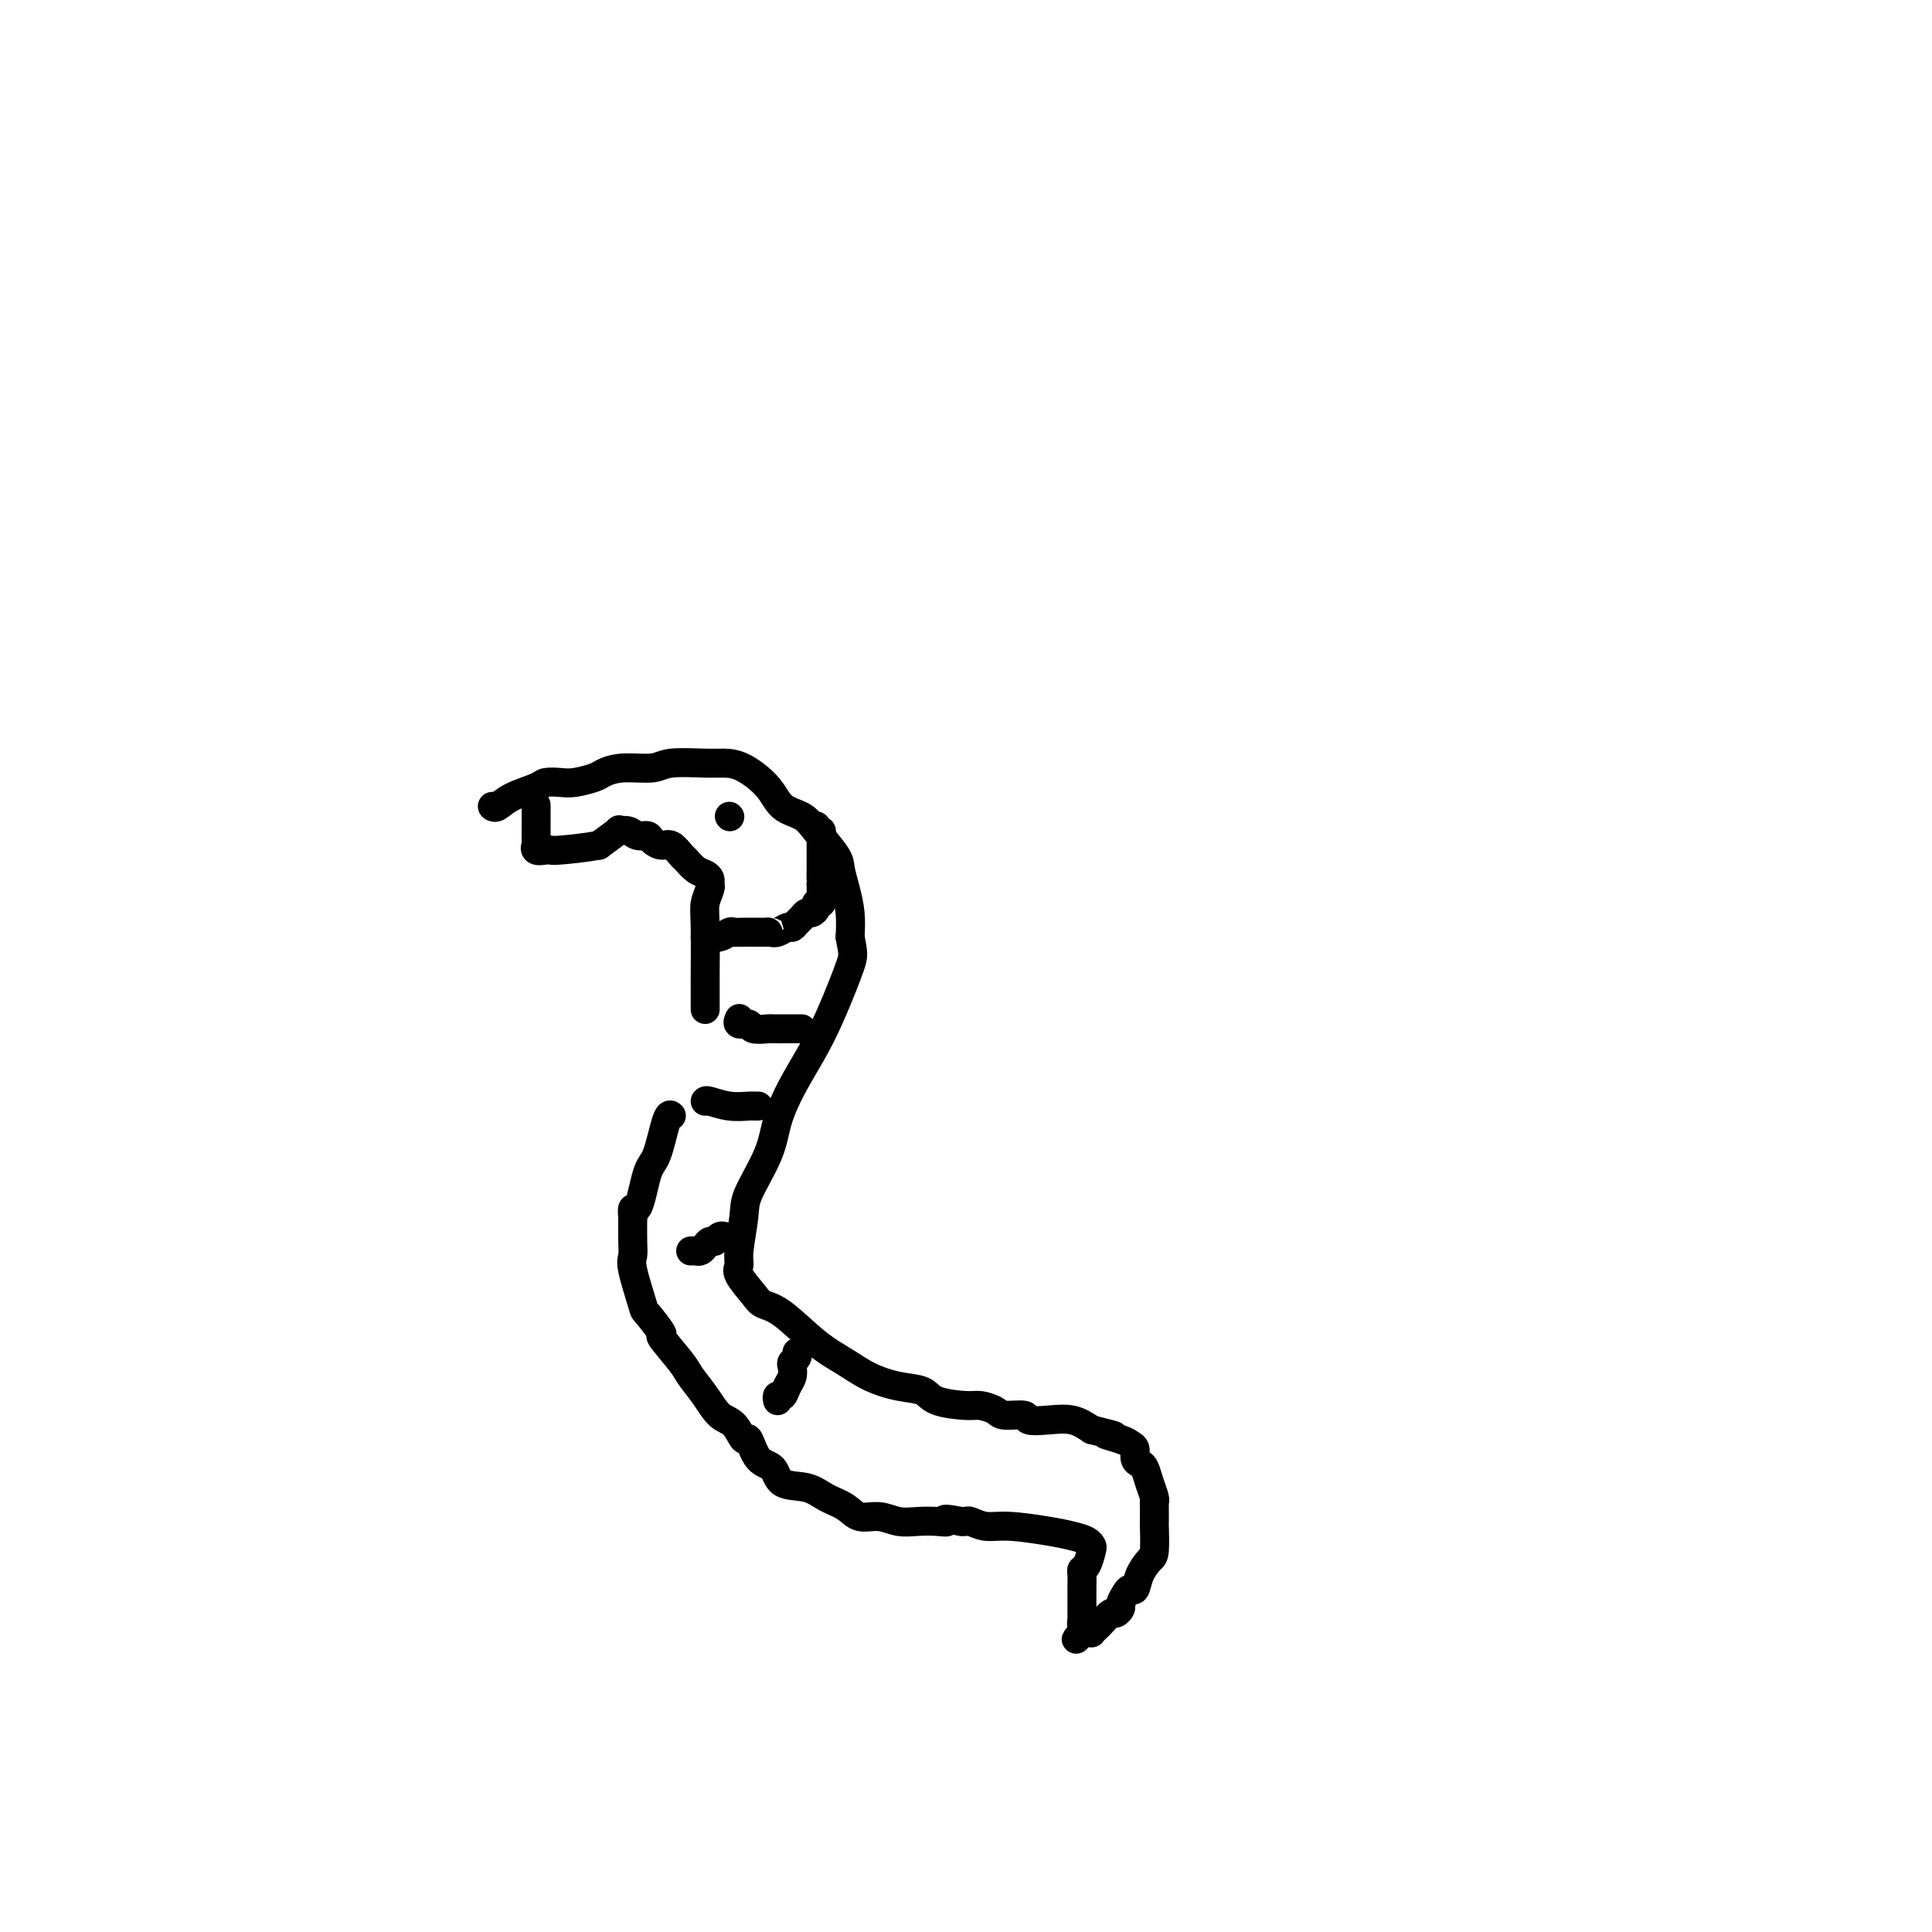 <svg viewBox='0 0 400 400' version='1.1' xmlns='http://www.w3.org/2000/svg' xmlns:xlink='http://www.w3.org/1999/xlink'><g fill='none' stroke='#000000' stroke-width='6' stroke-linecap='round' stroke-linejoin='round'><path d='M102,167c-0.060,-0.047 -0.120,-0.093 0,0c0.120,0.093 0.420,0.326 1,0c0.580,-0.326 1.441,-1.211 3,-2c1.559,-0.789 3.815,-1.482 5,-2c1.185,-0.518 1.300,-0.859 2,-1c0.700,-0.141 1.987,-0.080 3,0c1.013,0.080 1.752,0.180 3,0c1.248,-0.180 3.005,-0.641 4,-1c0.995,-0.359 1.228,-0.618 2,-1c0.772,-0.382 2.082,-0.887 4,-1c1.918,-0.113 4.444,0.167 6,0c1.556,-0.167 2.143,-0.779 4,-1c1.857,-0.221 4.985,-0.049 7,0c2.015,0.049 2.917,-0.023 4,0c1.083,0.023 2.346,0.143 4,1c1.654,0.857 3.697,2.453 5,4c1.303,1.547 1.865,3.046 3,4c1.135,0.954 2.843,1.363 4,2c1.157,0.637 1.764,1.502 3,3c1.236,1.498 3.102,3.628 4,5c0.898,1.372 0.828,1.986 1,3c0.172,1.014 0.585,2.427 1,4c0.415,1.573 0.833,3.307 1,5c0.167,1.693 0.084,3.347 0,5'/><path d='M176,194c0.656,3.488 0.796,3.709 0,6c-0.796,2.291 -2.529,6.654 -4,10c-1.471,3.346 -2.682,5.676 -4,8c-1.318,2.324 -2.744,4.642 -4,7c-1.256,2.358 -2.340,4.757 -3,7c-0.660,2.243 -0.894,4.331 -2,7c-1.106,2.669 -3.084,5.921 -4,8c-0.916,2.079 -0.771,2.987 -1,5c-0.229,2.013 -0.830,5.131 -1,7c-0.170,1.869 0.093,2.489 0,3c-0.093,0.511 -0.543,0.913 0,2c0.543,1.087 2.080,2.860 3,4c0.920,1.140 1.223,1.646 2,2c0.777,0.354 2.026,0.557 4,2c1.974,1.443 4.672,4.126 7,6c2.328,1.874 4.286,2.939 6,4c1.714,1.061 3.183,2.116 5,3c1.817,0.884 3.980,1.595 6,2c2.020,0.405 3.897,0.504 5,1c1.103,0.496 1.434,1.391 3,2c1.566,0.609 4.368,0.933 6,1c1.632,0.067 2.095,-0.122 3,0c0.905,0.122 2.253,0.555 3,1c0.747,0.445 0.891,0.902 2,1c1.109,0.098 3.181,-0.164 4,0c0.819,0.164 0.384,0.755 1,1c0.616,0.245 2.281,0.143 4,0c1.719,-0.143 3.491,-0.327 5,0c1.509,0.327 2.754,1.163 4,2'/><path d='M226,296c7.642,1.881 3.745,1.085 3,1c-0.745,-0.085 1.660,0.541 3,1c1.340,0.459 1.616,0.751 2,1c0.384,0.249 0.876,0.453 1,1c0.124,0.547 -0.121,1.435 0,2c0.121,0.565 0.607,0.806 1,1c0.393,0.194 0.694,0.340 1,1c0.306,0.660 0.618,1.835 1,3c0.382,1.165 0.834,2.322 1,3c0.166,0.678 0.045,0.879 0,1c-0.045,0.121 -0.014,0.164 0,1c0.014,0.836 0.011,2.467 0,3c-0.011,0.533 -0.030,-0.032 0,1c0.030,1.032 0.110,3.659 0,5c-0.110,1.341 -0.410,1.395 -1,2c-0.590,0.605 -1.468,1.763 -2,3c-0.532,1.237 -0.716,2.555 -1,3c-0.284,0.445 -0.668,0.018 -1,0c-0.332,-0.018 -0.613,0.371 -1,1c-0.387,0.629 -0.881,1.496 -1,2c-0.119,0.504 0.137,0.646 0,1c-0.137,0.354 -0.668,0.922 -1,1c-0.332,0.078 -0.466,-0.333 -1,0c-0.534,0.333 -1.466,1.410 -2,2c-0.534,0.590 -0.668,0.694 -1,1c-0.332,0.306 -0.862,0.814 -1,1c-0.138,0.186 0.117,0.050 0,0c-0.117,-0.050 -0.605,-0.014 -1,0c-0.395,0.014 -0.698,0.007 -1,0'/><path d='M224,338c-2.321,2.657 -0.622,0.801 0,0c0.622,-0.801 0.167,-0.547 0,-1c-0.167,-0.453 -0.045,-1.613 0,-2c0.045,-0.387 0.015,0.001 0,-1c-0.015,-1.001 -0.014,-3.389 0,-5c0.014,-1.611 0.043,-2.445 0,-3c-0.043,-0.555 -0.157,-0.831 0,-1c0.157,-0.169 0.584,-0.230 1,-1c0.416,-0.770 0.821,-2.247 1,-3c0.179,-0.753 0.131,-0.780 0,-1c-0.131,-0.220 -0.345,-0.632 -1,-1c-0.655,-0.368 -1.752,-0.691 -3,-1c-1.248,-0.309 -2.649,-0.605 -5,-1c-2.351,-0.395 -5.652,-0.890 -8,-1c-2.348,-0.110 -3.743,0.167 -5,0c-1.257,-0.167 -2.377,-0.776 -3,-1c-0.623,-0.224 -0.749,-0.064 -1,0c-0.251,0.064 -0.625,0.032 -1,0'/><path d='M199,315c-4.786,-0.930 -3.252,-0.253 -3,0c0.252,0.253 -0.779,0.084 -2,0c-1.221,-0.084 -2.633,-0.081 -4,0c-1.367,0.081 -2.690,0.240 -4,0c-1.310,-0.240 -2.606,-0.881 -4,-1c-1.394,-0.119 -2.885,0.282 -4,0c-1.115,-0.282 -1.855,-1.249 -3,-2c-1.145,-0.751 -2.694,-1.287 -4,-2c-1.306,-0.713 -2.367,-1.604 -4,-2c-1.633,-0.396 -3.837,-0.296 -5,-1c-1.163,-0.704 -1.283,-2.213 -2,-3c-0.717,-0.787 -2.029,-0.853 -3,-2c-0.971,-1.147 -1.599,-3.377 -2,-4c-0.401,-0.623 -0.573,0.359 -1,0c-0.427,-0.359 -1.109,-2.060 -2,-3c-0.891,-0.940 -1.992,-1.118 -3,-2c-1.008,-0.882 -1.924,-2.467 -3,-4c-1.076,-1.533 -2.313,-3.014 -3,-4c-0.687,-0.986 -0.823,-1.477 -2,-3c-1.177,-1.523 -3.395,-4.078 -4,-5c-0.605,-0.922 0.402,-0.210 0,-1c-0.402,-0.790 -2.213,-3.081 -3,-4c-0.787,-0.919 -0.551,-0.467 -1,-2c-0.449,-1.533 -1.584,-5.050 -2,-7c-0.416,-1.950 -0.112,-2.333 0,-3c0.112,-0.667 0.032,-1.619 0,-3c-0.032,-1.381 -0.016,-3.190 0,-5'/><path d='M131,252c-0.334,-3.158 0.331,-1.053 1,-2c0.669,-0.947 1.342,-4.947 2,-7c0.658,-2.053 1.300,-2.158 2,-4c0.700,-1.842 1.458,-5.419 2,-7c0.542,-1.581 0.869,-1.166 1,-1c0.131,0.166 0.065,0.083 0,0'/><path d='M146,209c0.000,-0.337 0.000,-0.674 0,-1c-0.000,-0.326 -0.001,-0.642 0,-2c0.001,-1.358 0.004,-3.758 0,-4c-0.004,-0.242 -0.015,1.673 0,0c0.015,-1.673 0.057,-6.935 0,-10c-0.057,-3.065 -0.214,-3.935 0,-5c0.214,-1.065 0.798,-2.326 1,-3c0.202,-0.674 0.023,-0.762 0,-1c-0.023,-0.238 0.111,-0.626 0,-1c-0.111,-0.374 -0.467,-0.735 -1,-1c-0.533,-0.265 -1.245,-0.434 -2,-1c-0.755,-0.566 -1.554,-1.527 -2,-2c-0.446,-0.473 -0.538,-0.456 -1,-1c-0.462,-0.544 -1.293,-1.647 -2,-2c-0.707,-0.353 -1.291,0.045 -2,0c-0.709,-0.045 -1.543,-0.533 -2,-1c-0.457,-0.467 -0.536,-0.912 -1,-1c-0.464,-0.088 -1.312,0.181 -2,0c-0.688,-0.181 -1.215,-0.811 -2,-1c-0.785,-0.189 -1.827,0.065 -2,0c-0.173,-0.065 0.522,-0.447 0,0c-0.522,0.447 -2.261,1.724 -4,3'/><path d='M124,175c-2.936,0.534 -6.275,0.871 -8,1c-1.725,0.129 -1.835,0.052 -2,0c-0.165,-0.052 -0.384,-0.077 -1,0c-0.616,0.077 -1.629,0.258 -2,0c-0.371,-0.258 -0.099,-0.955 0,-1c0.099,-0.045 0.027,0.563 0,0c-0.027,-0.563 -0.007,-2.295 0,-4c0.007,-1.705 0.002,-3.382 0,-4c-0.002,-0.618 -0.001,-0.177 0,0c0.001,0.177 0.000,0.088 0,0'/><path d='M151,169c0.000,0.000 0.100,0.100 0.1,0.1'/><path d='M153,211c0.059,-0.121 0.118,-0.243 0,0c-0.118,0.243 -0.413,0.850 0,1c0.413,0.150 1.533,-0.156 2,0c0.467,0.156 0.282,0.774 1,1c0.718,0.226 2.339,0.061 3,0c0.661,-0.061 0.363,-0.016 1,0c0.637,0.016 2.209,0.004 3,0c0.791,-0.004 0.800,-0.001 1,0c0.200,0.001 0.592,0.000 1,0c0.408,-0.000 0.831,-0.000 1,0c0.169,0.000 0.085,0.000 0,0'/><path d='M146,228c0.085,-0.113 0.170,-0.226 1,0c0.830,0.226 2.405,0.793 4,1c1.595,0.207 3.211,0.056 4,0c0.789,-0.056 0.751,-0.015 1,0c0.249,0.015 0.785,0.004 1,0c0.215,-0.004 0.107,-0.002 0,0'/><path d='M143,259c0.333,-0.022 0.667,-0.043 1,0c0.333,0.043 0.666,0.151 1,0c0.334,-0.151 0.667,-0.562 1,-1c0.333,-0.438 0.664,-0.902 1,-1c0.336,-0.098 0.678,0.170 1,0c0.322,-0.170 0.625,-0.776 1,-1c0.375,-0.224 0.821,-0.064 1,0c0.179,0.064 0.089,0.032 0,0'/><path d='M161,290c-0.091,-0.471 -0.182,-0.942 0,-1c0.182,-0.058 0.636,0.297 1,0c0.364,-0.297 0.637,-1.245 1,-2c0.363,-0.755 0.815,-1.316 1,-2c0.185,-0.684 0.102,-1.490 0,-2c-0.102,-0.510 -0.223,-0.724 0,-1c0.223,-0.276 0.791,-0.613 1,-1c0.209,-0.387 0.060,-0.825 0,-1c-0.060,-0.175 -0.030,-0.088 0,0'/><path d='M146,194c0.252,-0.030 0.505,-0.061 1,0c0.495,0.061 1.233,0.212 2,0c0.767,-0.212 1.564,-0.789 2,-1c0.436,-0.211 0.512,-0.057 1,0c0.488,0.057 1.388,0.015 2,0c0.612,-0.015 0.938,-0.004 1,0c0.062,0.004 -0.138,0.001 0,0c0.138,-0.001 0.614,-0.000 1,0c0.386,0.000 0.681,0.000 1,0c0.319,-0.000 0.663,-0.000 1,0c0.337,0.000 0.669,0.000 1,0'/><path d='M159,193c2.206,-0.172 1.221,-0.102 1,0c-0.221,0.102 0.322,0.235 1,0c0.678,-0.235 1.491,-0.837 2,-1c0.509,-0.163 0.713,0.115 1,0c0.287,-0.115 0.655,-0.622 1,-1c0.345,-0.378 0.666,-0.627 1,-1c0.334,-0.373 0.682,-0.870 1,-1c0.318,-0.130 0.607,0.106 1,0c0.393,-0.106 0.890,-0.553 1,-1c0.110,-0.447 -0.167,-0.893 0,-1c0.167,-0.107 0.777,0.126 1,0c0.223,-0.126 0.060,-0.611 0,-1c-0.060,-0.389 -0.016,-0.682 0,-1c0.016,-0.318 0.005,-0.662 0,-1c-0.005,-0.338 -0.002,-0.669 0,-1'/><path d='M170,183c0.155,-0.871 0.041,-0.547 0,-1c-0.041,-0.453 -0.011,-1.683 0,-2c0.011,-0.317 0.003,0.280 0,0c-0.003,-0.280 -0.001,-1.437 0,-2c0.001,-0.563 0.001,-0.533 0,-1c-0.001,-0.467 -0.004,-1.431 0,-2c0.004,-0.569 0.015,-0.745 0,-1c-0.015,-0.255 -0.057,-0.590 0,-1c0.057,-0.410 0.211,-0.893 0,-1c-0.211,-0.107 -0.788,0.164 -1,0c-0.212,-0.164 -0.061,-0.761 0,-1c0.061,-0.239 0.030,-0.119 0,0'/></g>
</svg>